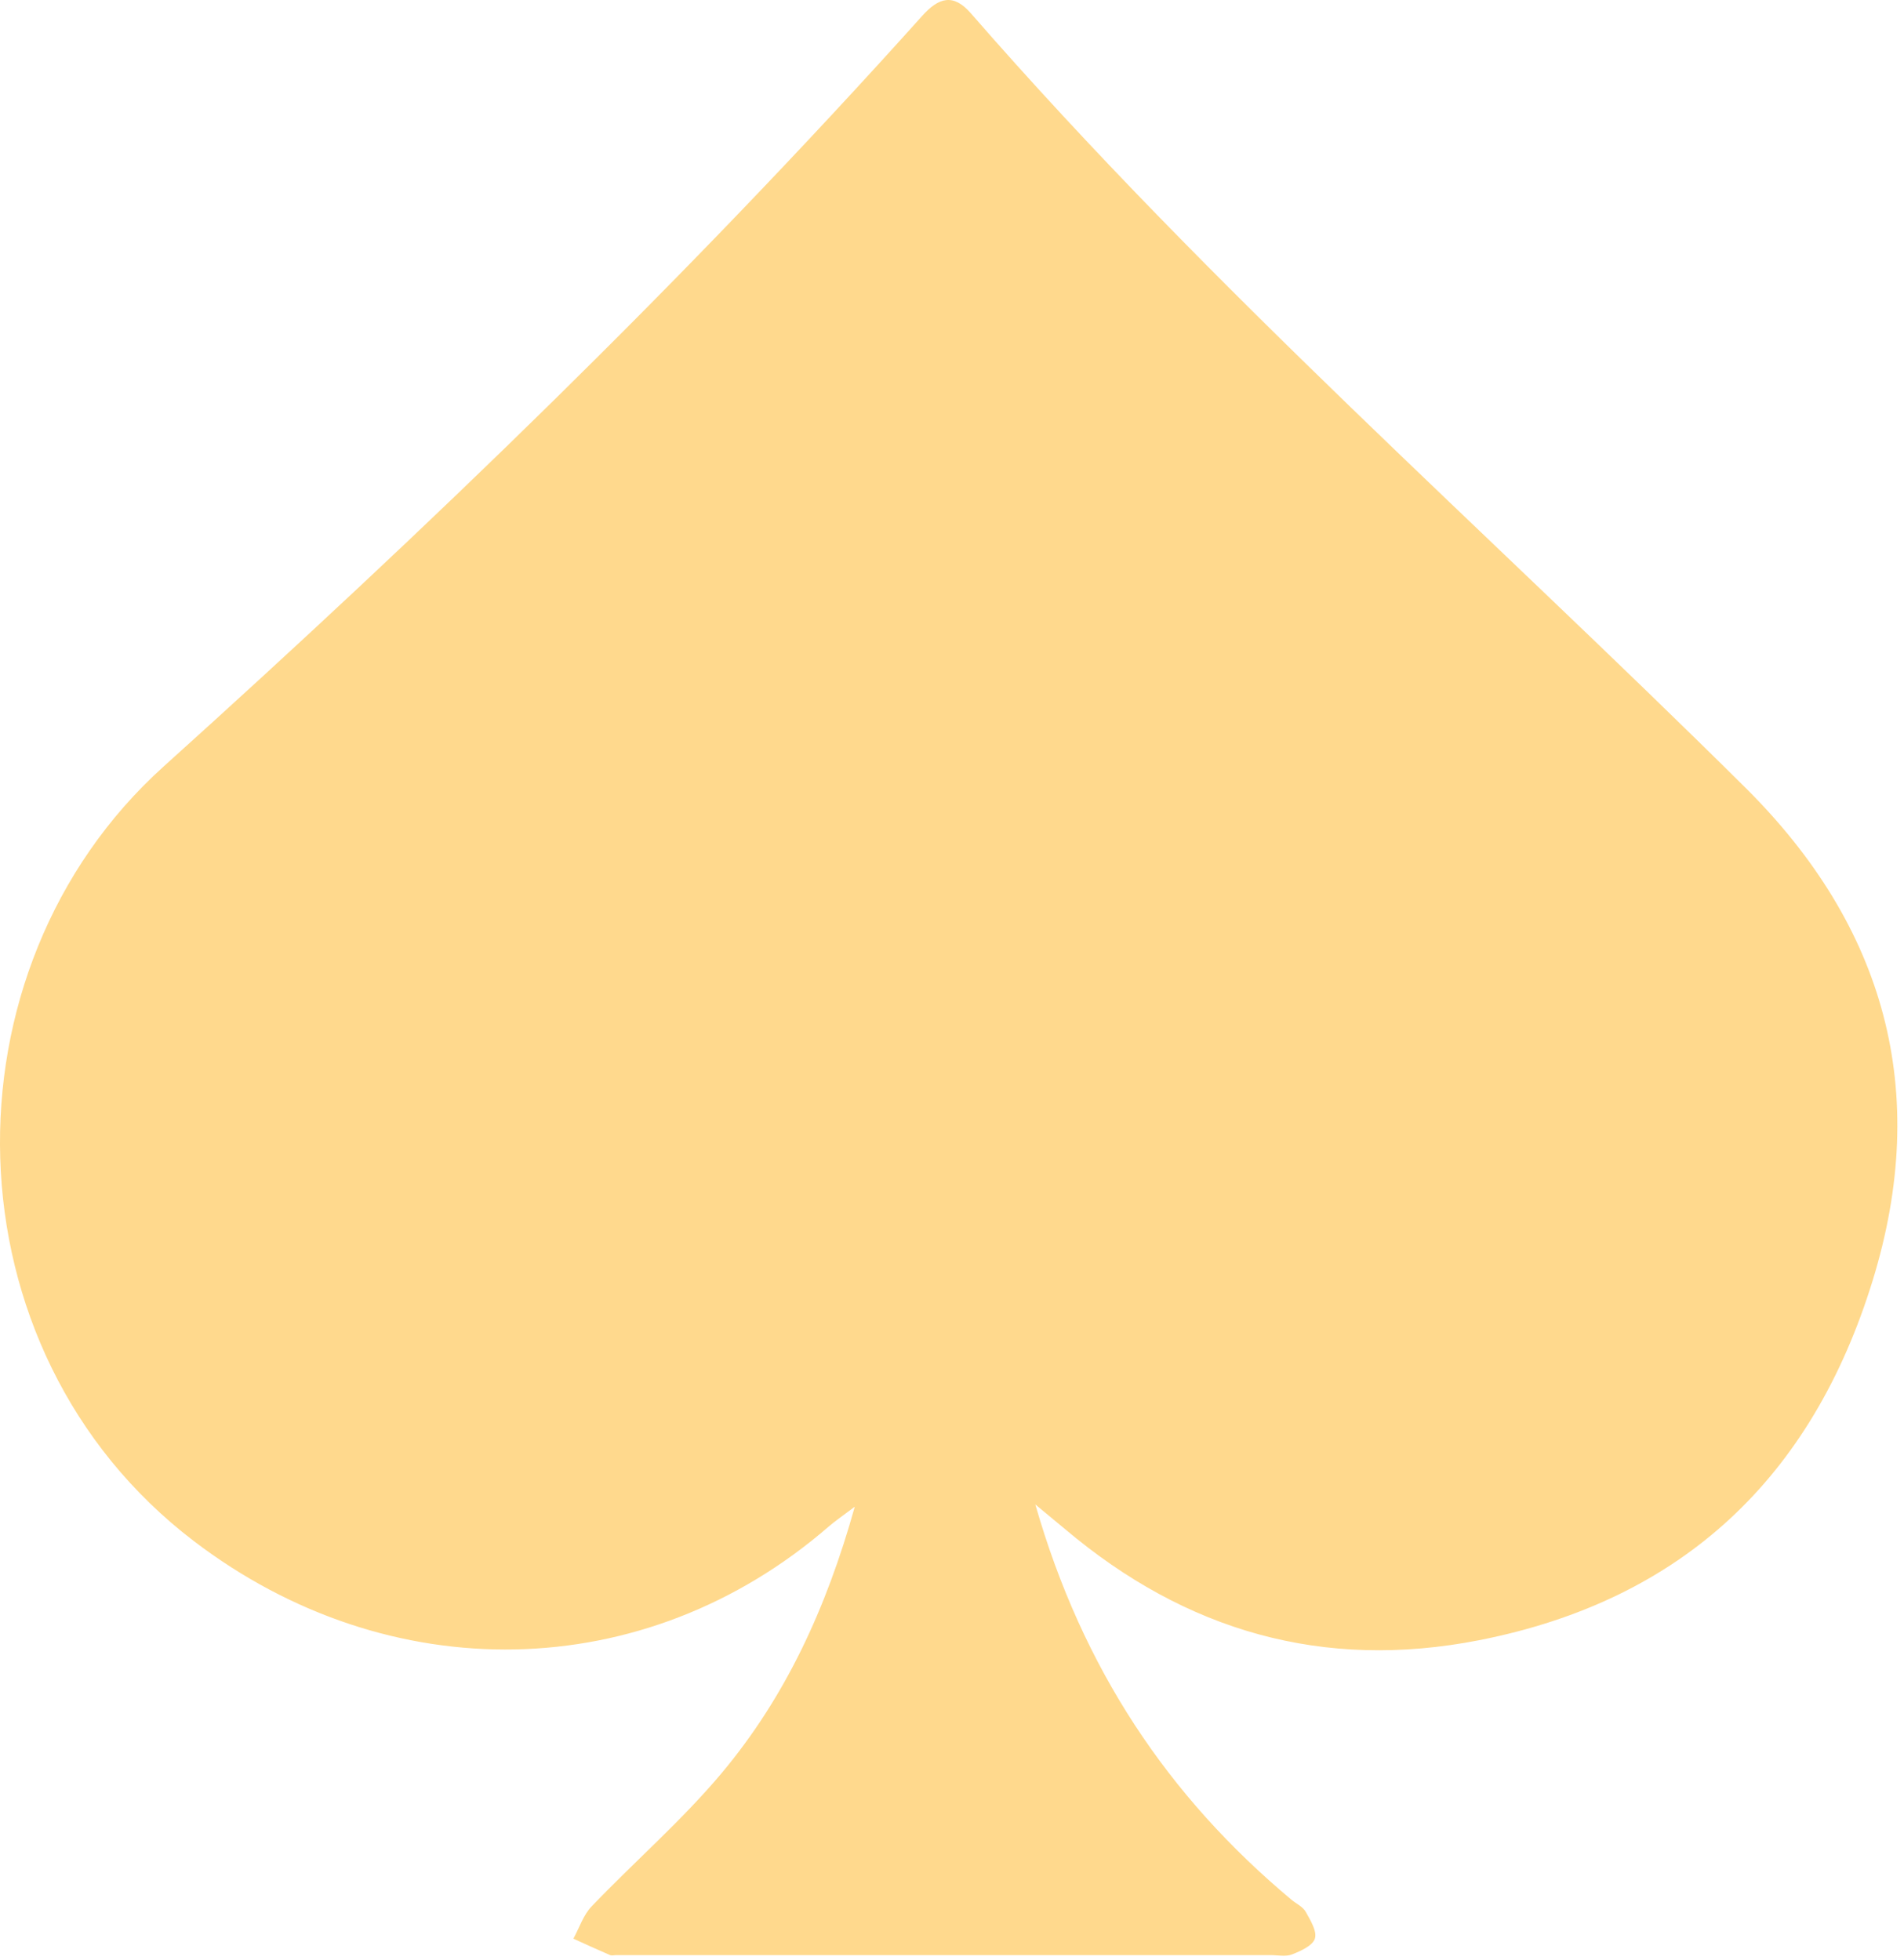 <?xml version="1.0" encoding="UTF-8"?> <svg xmlns="http://www.w3.org/2000/svg" width="168" height="173" viewBox="0 0 168 173" fill="none"> <path d="M91.352 132.771C95.511 147.271 103.071 158.561 113.961 167.661C114.381 168.011 114.961 168.271 115.211 168.721C115.621 169.461 116.221 170.431 116.021 171.081C115.821 171.711 114.771 172.181 114.001 172.481C113.441 172.701 112.731 172.541 112.091 172.541C92.852 172.541 73.621 172.541 54.382 172.541C54.202 172.541 53.992 172.601 53.831 172.541C52.742 172.071 51.672 171.581 50.592 171.091C51.121 170.131 51.471 168.991 52.212 168.231C56.002 164.271 60.181 160.651 63.691 156.461C69.261 149.801 72.891 142.031 75.421 132.971C74.302 133.811 73.692 134.231 73.132 134.711C56.861 148.821 34.282 149.111 17.102 136.001C-5.009 119.131 -5.449 85.57 14.441 67.641C37.772 46.62 60.371 24.8 81.371 1.401C82.822 -0.219 84.112 -0.609 85.662 1.171C106.861 25.53 131.131 46.821 154.001 69.51C166.331 81.751 170.381 96.3 165.231 113.021C159.901 130.321 148.531 141.211 130.511 144.751C116.731 147.451 104.621 143.941 93.981 134.951C93.291 134.371 92.602 133.801 91.352 132.771V132.771Z" fill="#FFD98D"></path> </svg> 